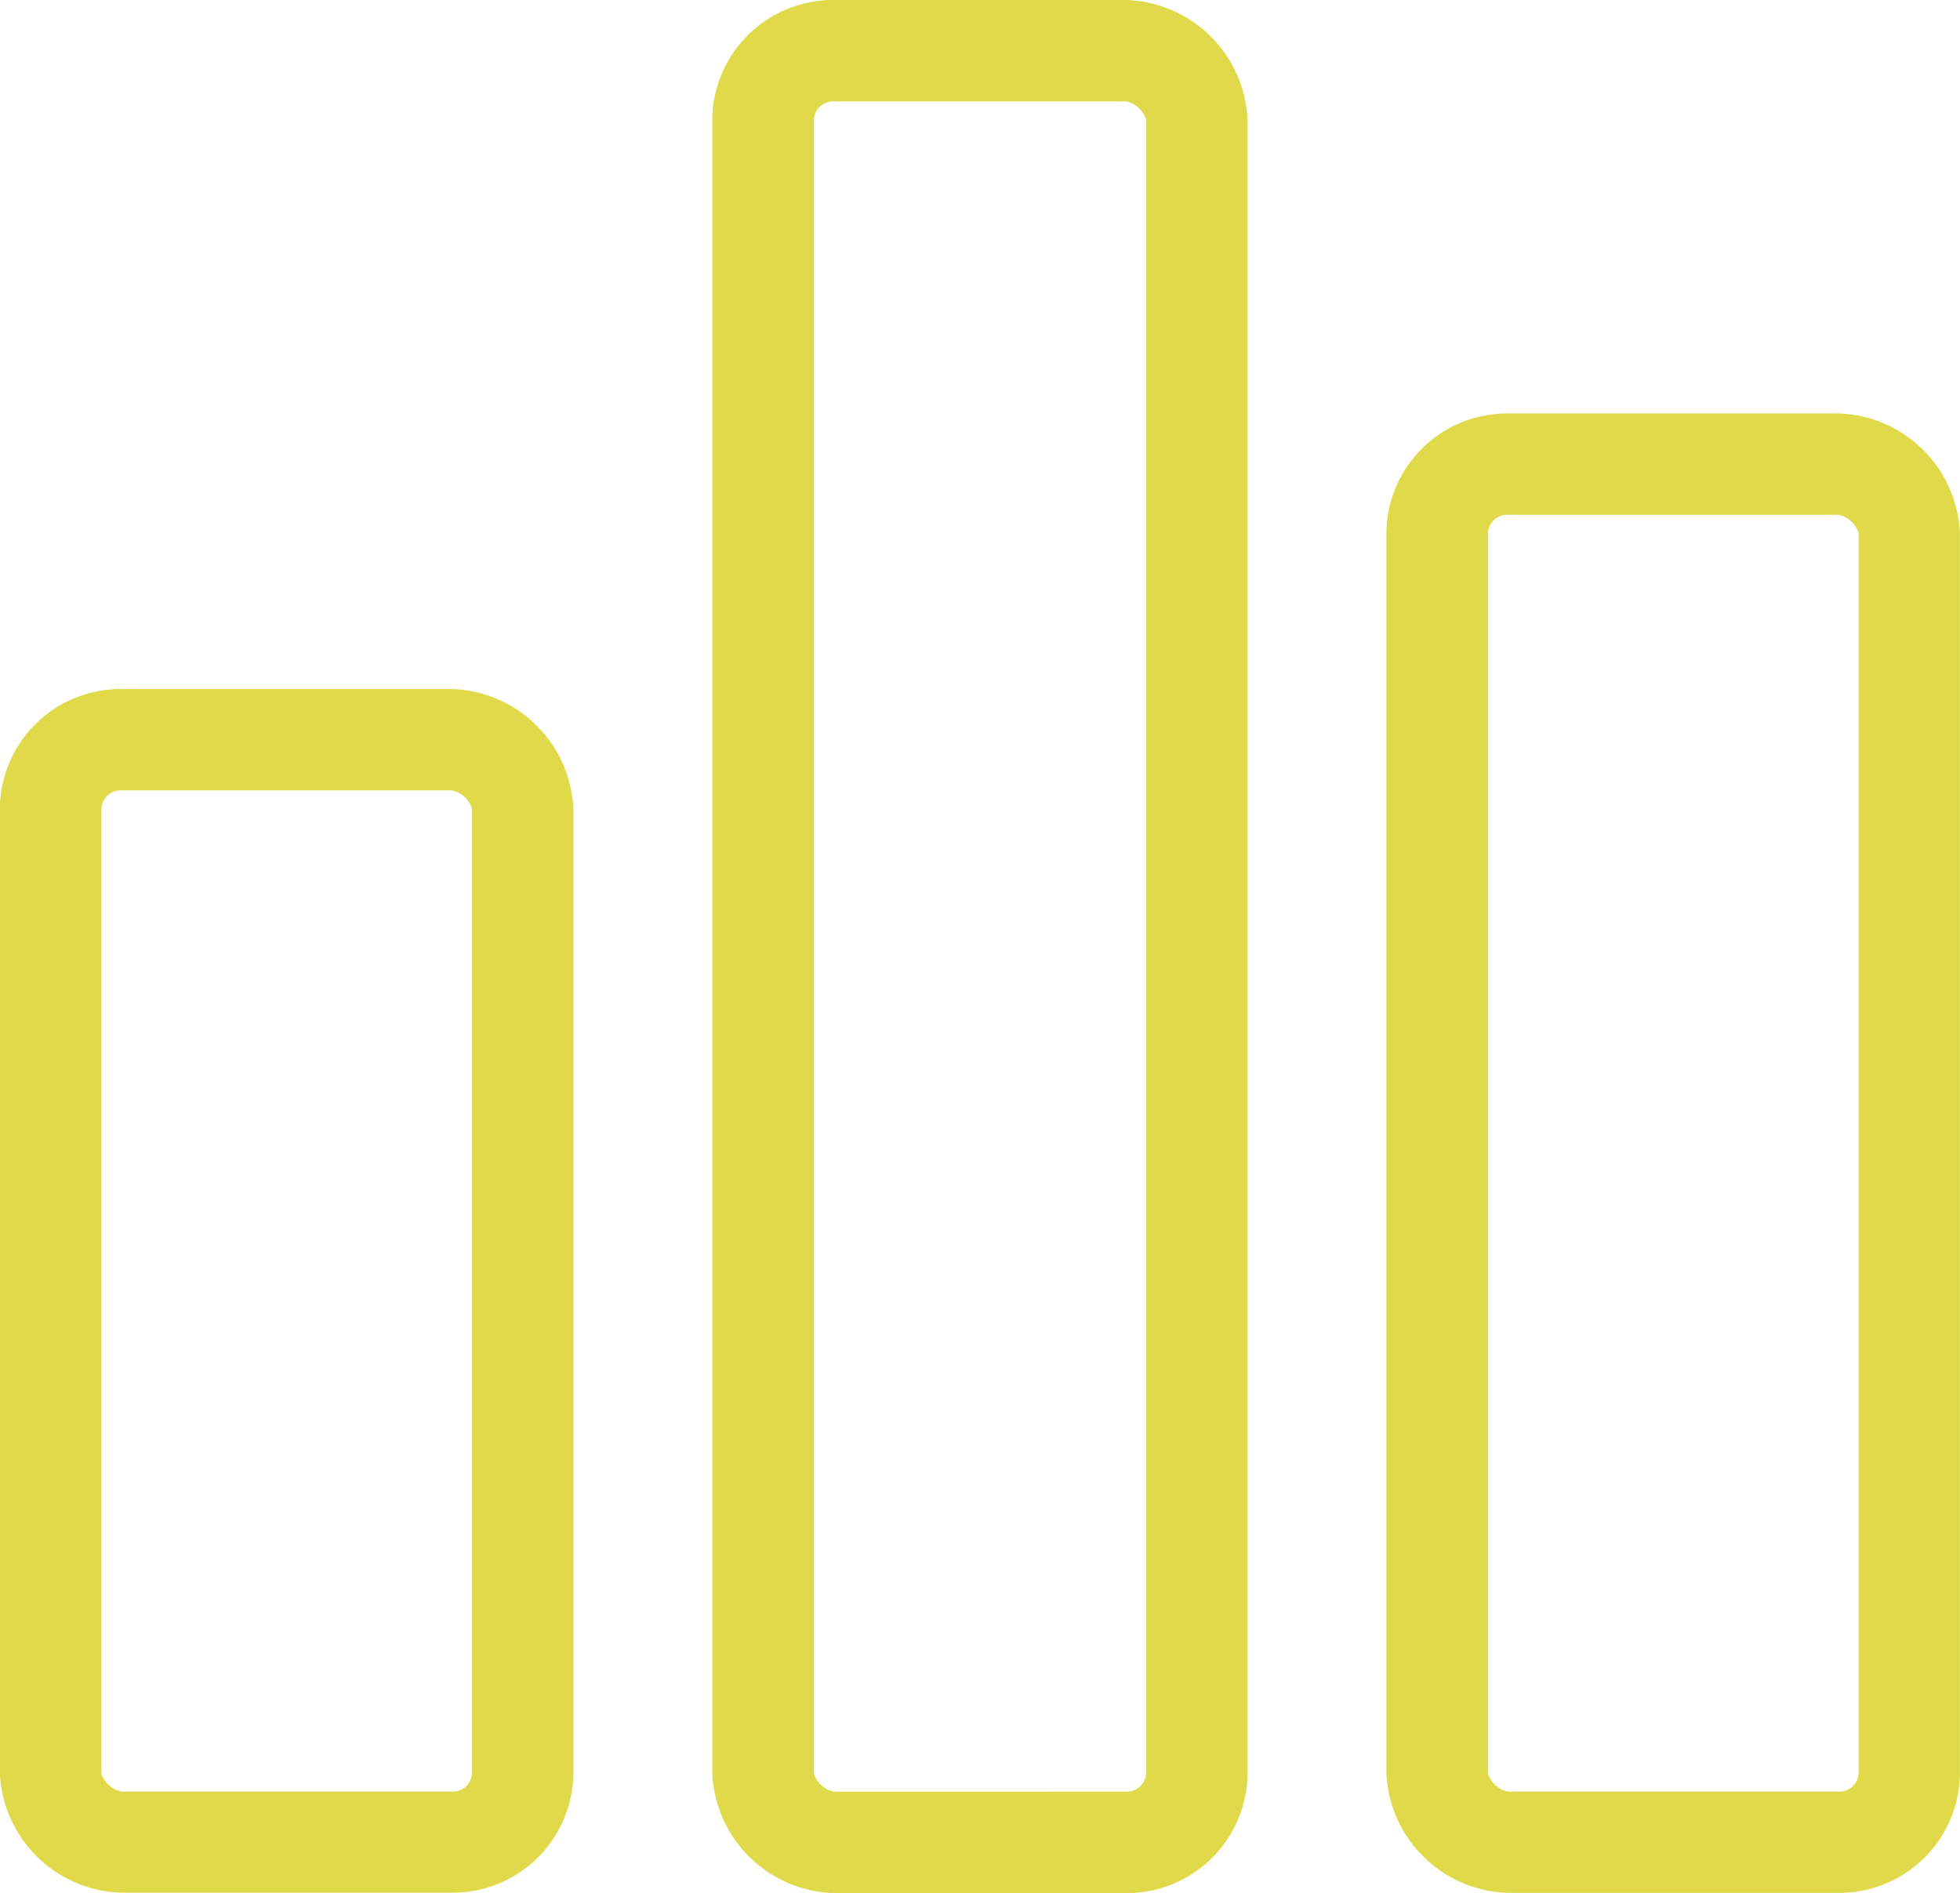 <?xml version="1.0" encoding="UTF-8"?>
<svg xmlns="http://www.w3.org/2000/svg" width="34.108" height="32.948" viewBox="0 0 34.108 32.948">
  <g id="Group_592" data-name="Group 592" transform="translate(0)">
    <g id="Group_592-2" data-name="Group 592" transform="translate(0 11.993)">
      <path id="Path_1101" data-name="Path 1101" d="M.317-.75H6.068A2.182,2.182,0,0,1,8.181,1.332V18.124A2.1,2.1,0,0,1,6.068,20.2H.317A2.181,2.181,0,0,1-1.8,18.124V1.332A2.1,2.1,0,0,1,.317-.75ZM6.068,18.44a.334.334,0,0,0,.349-.316V1.332a.467.467,0,0,0-.349-.318H.317a.335.335,0,0,0-.349.318V18.124a.46.46,0,0,0,.349.316Z" transform="translate(1.797 0.75)" fill="#e0da4a"></path>
    </g>
    <g id="Group_593" data-name="Group 593" transform="translate(12.398)">
      <path id="Path_1102" data-name="Path 1102" d="M.317-.75H5.4A2.182,2.182,0,0,1,7.515,1.332V30.117A2.1,2.1,0,0,1,5.4,32.2H.317A2.182,2.182,0,0,1-1.8,30.117V1.332A2.1,2.1,0,0,1,.317-.75ZM5.4,30.434a.335.335,0,0,0,.349-.318V1.332A.467.467,0,0,0,5.4,1.014H.317a.335.335,0,0,0-.349.318V30.117a.467.467,0,0,0,.349.318Z" transform="translate(1.797 0.75)" fill="#e0da4a"></path>
    </g>
    <path id="Path_1103" data-name="Path 1103" d="M.317-.75H6.068A2.182,2.182,0,0,1,8.181,1.332V22.921A2.1,2.1,0,0,1,6.068,25H.317A2.181,2.181,0,0,1-1.8,22.921V1.332A2.1,2.1,0,0,1,.317-.75ZM6.068,23.237a.334.334,0,0,0,.349-.316V1.332a.467.467,0,0,0-.349-.318H.317a.335.335,0,0,0-.349.318V22.921a.46.46,0,0,0,.349.316Z" transform="translate(25.926 7.946)" fill="#e0da4a"></path>
  </g>
</svg>
